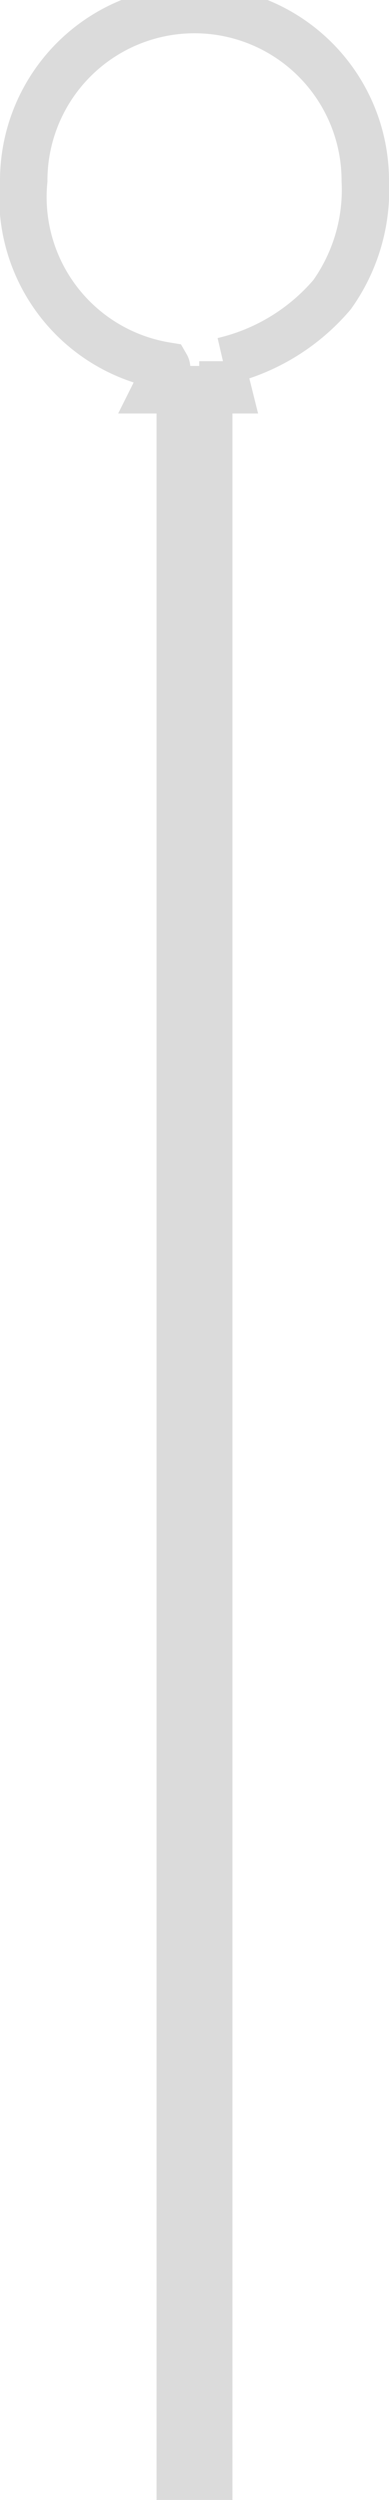 <svg data-name="Слой 1" xmlns="http://www.w3.org/2000/svg" width="8.2" height="52.6"><path d="M3.8 8.2v44.4m.6 0V8.2" fill="none" stroke="#dbdbdb"/><path d="M3.5 7.8h0l-.2.4a.1.1 0 000 0h1.5a.1.1 0 000 0l-.1-.4a.1.1 0 010 0v-.2A4.3 4.3 0 007 6.2a3.8 3.8 0 00.7-2.4 3.6 3.6 0 00-7.2 0 3.6 3.6 0 003 3.9.2.2 0 010 0 .1.1 0 010 .1z" fill-rule="evenodd" fill="none" stroke="#dbdbdb"/></svg>